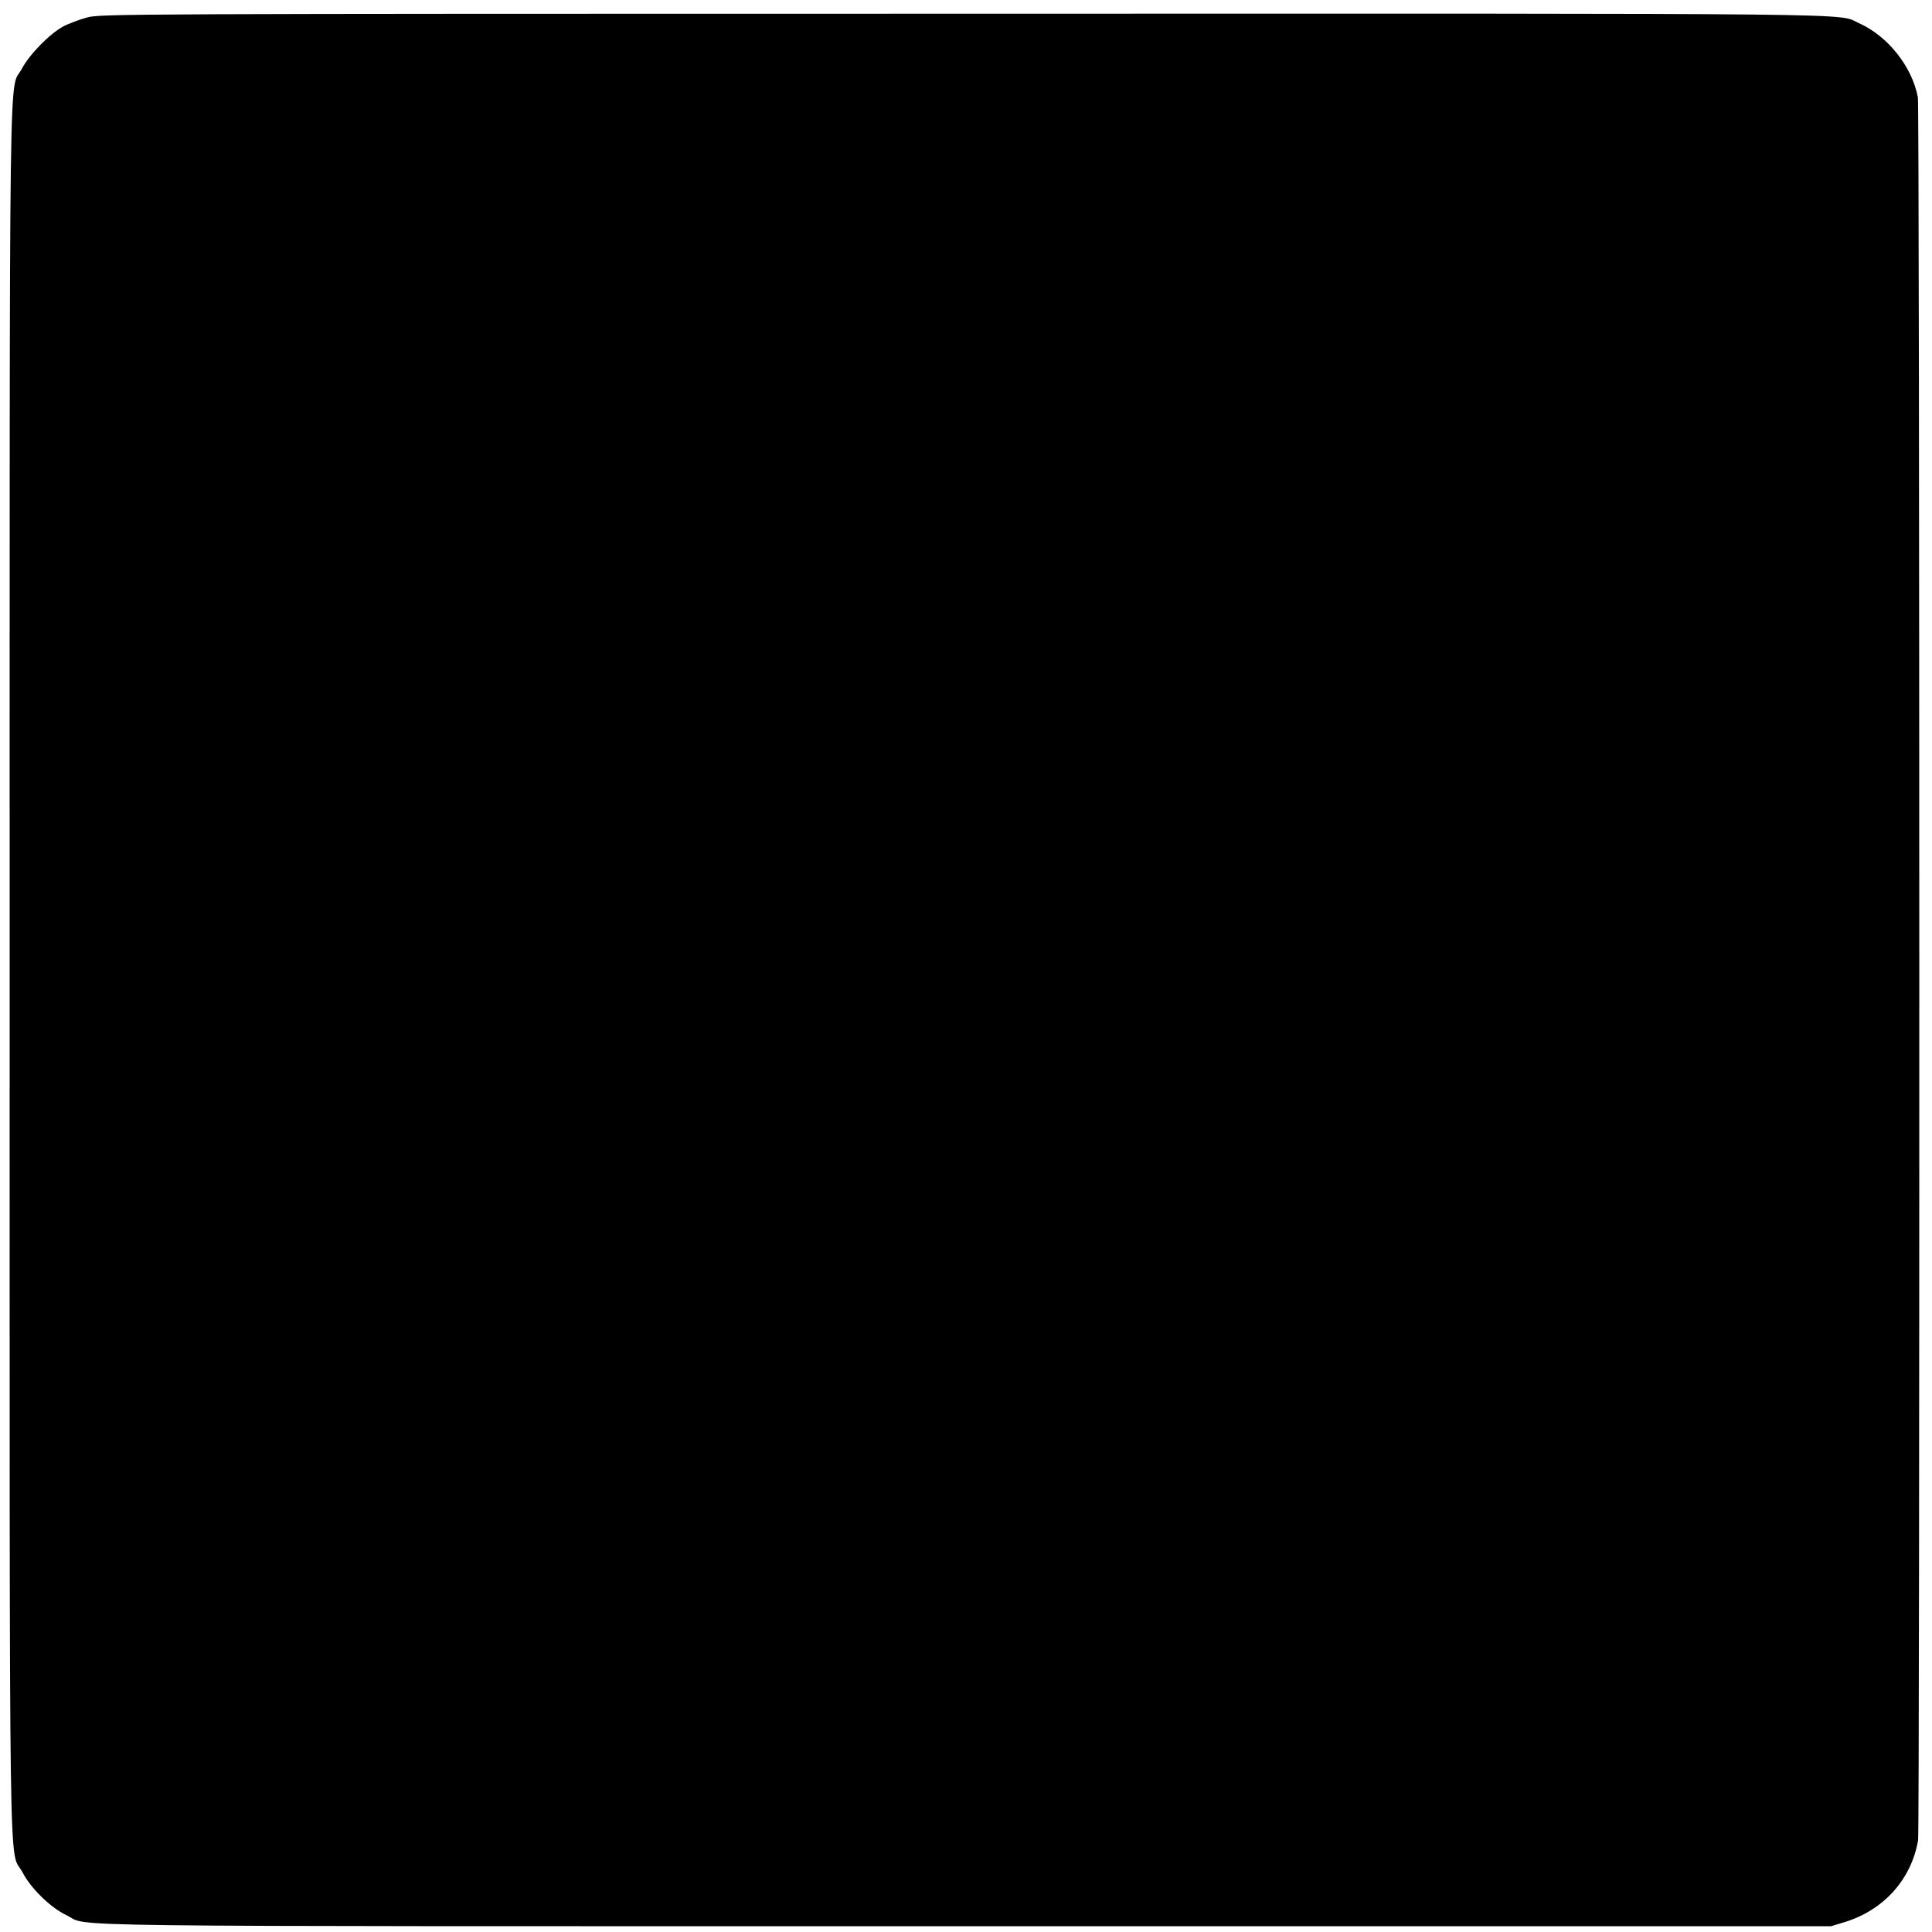 <?xml version="1.0" standalone="no"?>
<!DOCTYPE svg PUBLIC "-//W3C//DTD SVG 20010904//EN"
 "http://www.w3.org/TR/2001/REC-SVG-20010904/DTD/svg10.dtd">
<svg version="1.0" xmlns="http://www.w3.org/2000/svg"
 width="1000pt" height="1000pt" viewBox="0 0 1000 1000"
 preserveAspectRatio="xMidYMid meet">
<g transform="translate(0,1000) scale(0.1,-0.1)"
fill="#000000" stroke="none">
<path d="M452 9910 c-40 -11 -97 -32 -125 -47 -70 -38 -175 -145 -214 -219
-68 -128 -63 273 -63 -4664 0 -4960 -6 -4534 67 -4672 43 -83 146 -183 227
-221 130 -62 -255 -57 4654 -57 l4480 0 69 21 c203 62 346 221 381 424 9 54 8
8970 -1 9020 -29 159 -156 319 -305 385 -118 53 178 50 -4632 49 -4365 0
-4467 -1 -4538 -19z"/>
</g>
</svg>
